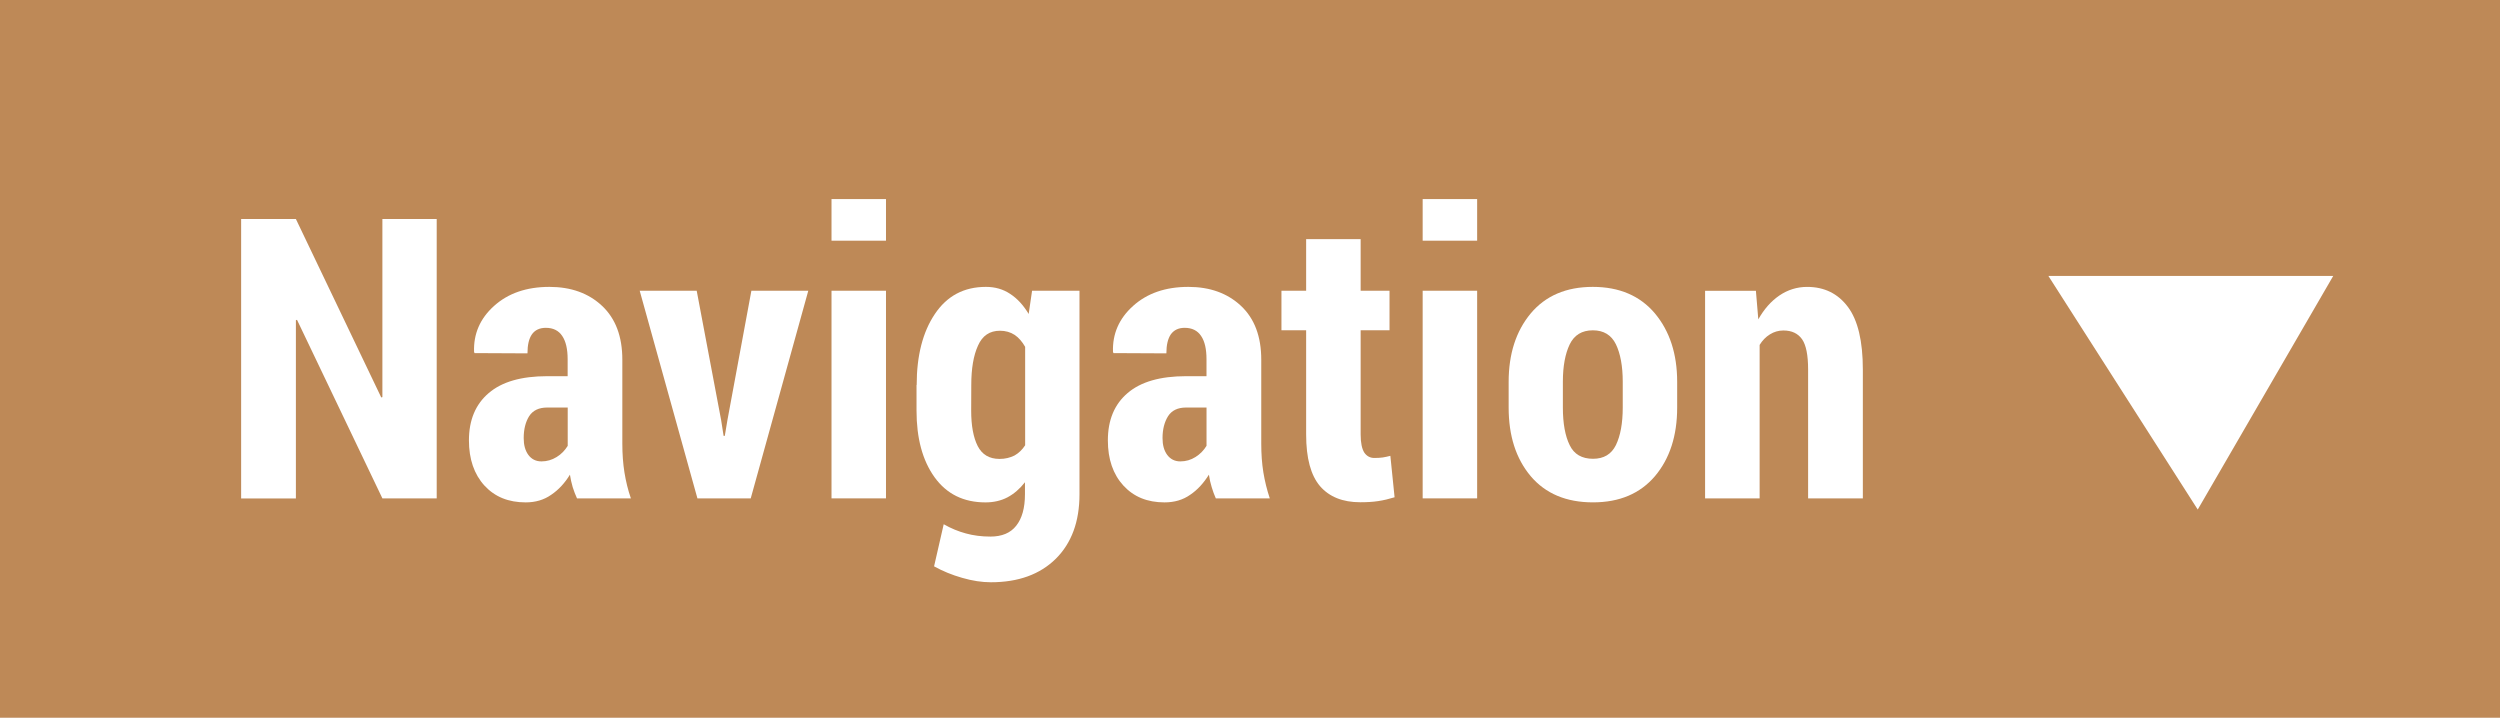 <?xml version="1.0" encoding="utf-8"?>
<!-- Generator: Adobe Illustrator 15.0.0, SVG Export Plug-In . SVG Version: 6.00 Build 0)  -->
<!DOCTYPE svg PUBLIC "-//W3C//DTD SVG 1.1//EN" "http://www.w3.org/Graphics/SVG/1.1/DTD/svg11.dtd">
<svg version="1.1" id="Ebene_1" xmlns="http://www.w3.org/2000/svg" xmlns:xlink="http://www.w3.org/1999/xlink" x="0px" y="0px"
	 width="107.109px" height="30.75px" viewBox="0 0 107.109 30.75" enable-background="new 0 0 107.109 30.75" xml:space="preserve">
<g>
	<rect x="0" fill="#BE8957" width="107.109" height="30.753"/>
	<g>
		<path fill="#FFFFFF" d="M18.71,21.352h-2.327l-3.658-7.649l-0.048,0.015v7.639h-2.346V9.383h2.346l3.657,7.645l0.049-0.014V9.383
			h2.327V21.352z"/>
		<path fill="#FFFFFF" d="M24.721,21.352c-0.067-0.146-0.131-0.311-0.184-0.479c-0.053-0.179-0.09-0.354-0.119-0.536
			c-0.218,0.355-0.484,0.648-0.802,0.861c-0.312,0.221-0.679,0.326-1.095,0.326c-0.733,0-1.322-0.236-1.768-0.723
			c-0.438-0.482-0.662-1.128-0.662-1.934c0-0.87,0.283-1.547,0.848-2.027c0.562-0.482,1.395-0.723,2.503-0.723h0.878v-0.723
			c0-0.435-0.075-0.768-0.232-1c-0.154-0.232-0.39-0.349-0.702-0.349c-0.265,0-0.464,0.094-0.595,0.277
			c-0.131,0.188-0.192,0.457-0.192,0.817l-2.267-0.011l-0.021-0.049c-0.029-0.772,0.255-1.431,0.855-1.971
			c0.603-0.543,1.393-0.817,2.372-0.817c0.928,0,1.682,0.273,2.256,0.813c0.577,0.54,0.869,1.308,0.869,2.305v3.601
			c0,0.438,0.03,0.848,0.09,1.227c0.062,0.382,0.15,0.75,0.277,1.117H24.72L24.721,21.352L24.721,21.352z M23.199,19.768
			c0.231,0,0.448-0.062,0.651-0.188c0.203-0.124,0.357-0.289,0.473-0.479v-1.641h-0.878c-0.359,0-0.614,0.124-0.775,0.371
			c-0.154,0.247-0.233,0.561-0.233,0.938c0,0.297,0.064,0.535,0.202,0.724C22.775,19.673,22.959,19.768,23.199,19.768z"/>
		<path fill="#FFFFFF" d="M30.896,17.998l0.106,0.675h0.051l0.113-0.675l1.026-5.542h2.438l-2.466,8.896H29.88l-2.473-8.896h2.442
			L30.896,17.998z"/>
		<path fill="#FFFFFF" d="M37.959,10.312h-2.334V8.529h2.334V10.312z M37.959,21.352h-2.334v-8.896h2.334V21.352z"/>
		<path fill="#FFFFFF" d="M39.274,16.492c0-1.252,0.26-2.268,0.779-3.039c0.518-0.772,1.241-1.162,2.188-1.162
			c0.394,0,0.741,0.101,1.042,0.303c0.304,0.199,0.564,0.483,0.789,0.858l0.146-0.997h2.031v8.725c0,1.166-0.338,2.086-1.013,2.758
			c-0.679,0.67-1.604,1.008-2.783,1.008c-0.388,0-0.791-0.062-1.227-0.188c-0.438-0.124-0.836-0.289-1.207-0.494l0.413-1.804
			c0.308,0.177,0.629,0.308,0.948,0.394c0.322,0.09,0.678,0.135,1.053,0.135c0.491,0,0.862-0.154,1.105-0.465
			c0.248-0.311,0.375-0.76,0.375-1.353v-0.51c-0.222,0.284-0.473,0.499-0.749,0.646c-0.278,0.146-0.598,0.217-0.941,0.217
			c-0.938,0-1.664-0.357-2.185-1.08c-0.518-0.723-0.771-1.674-0.771-2.855v-1.093L39.274,16.492L39.274,16.492z M41.609,17.594
			c0,0.645,0.094,1.153,0.28,1.518c0.188,0.363,0.492,0.55,0.938,0.55c0.238,0,0.448-0.052,0.637-0.146
			c0.183-0.103,0.333-0.248,0.457-0.438V14.86c-0.124-0.218-0.271-0.39-0.446-0.51c-0.184-0.12-0.393-0.18-0.633-0.18
			c-0.438,0-0.753,0.21-0.941,0.637c-0.194,0.423-0.288,0.989-0.288,1.69L41.609,17.594L41.609,17.594z"/>
		<path fill="#FFFFFF" d="M52.09,21.352c-0.064-0.146-0.128-0.311-0.176-0.479c-0.054-0.179-0.095-0.354-0.12-0.536
			c-0.223,0.355-0.484,0.648-0.802,0.861c-0.312,0.221-0.68,0.326-1.1,0.326c-0.733,0-1.317-0.236-1.764-0.723
			c-0.44-0.482-0.663-1.128-0.663-1.934c0-0.87,0.281-1.547,0.846-2.027c0.562-0.482,1.396-0.723,2.503-0.723h0.877v-0.723
			c0-0.435-0.073-0.768-0.231-1c-0.154-0.232-0.391-0.349-0.704-0.349c-0.263,0-0.457,0.094-0.592,0.277
			c-0.128,0.188-0.192,0.457-0.192,0.817l-2.266-0.011l-0.021-0.049c-0.029-0.772,0.259-1.431,0.859-1.971
			c0.603-0.543,1.39-0.817,2.368-0.817c0.93,0,1.679,0.273,2.256,0.813s0.869,1.308,0.869,2.305v3.601
			c0,0.438,0.029,0.848,0.09,1.227c0.062,0.377,0.154,0.75,0.276,1.117H52.09V21.352z M50.568,19.768
			c0.236,0,0.453-0.062,0.652-0.188c0.199-0.124,0.356-0.289,0.472-0.479v-1.641h-0.877c-0.354,0-0.613,0.124-0.771,0.371
			c-0.155,0.247-0.237,0.561-0.237,0.938c0,0.297,0.064,0.535,0.203,0.724C50.148,19.673,50.332,19.768,50.568,19.768z"/>
		<path fill="#FFFFFF" d="M58.295,10.245v2.211h1.237v1.694h-1.237v4.463c0,0.363,0.056,0.621,0.157,0.779
			c0.104,0.15,0.248,0.229,0.428,0.229c0.146,0,0.265-0.008,0.358-0.021c0.103-0.016,0.211-0.039,0.33-0.07l0.181,1.775
			c-0.243,0.074-0.479,0.131-0.704,0.164c-0.227,0.035-0.479,0.049-0.766,0.049c-0.75,0-1.325-0.229-1.724-0.689
			c-0.396-0.465-0.595-1.199-0.595-2.207V14.15h-1.058v-1.694h1.058v-2.211H58.295z"/>
		<path fill="#FFFFFF" d="M63.286,10.312h-2.334V8.529h2.334V10.312z M63.286,21.352h-2.334v-8.896h2.334V21.352z"/>
		<path fill="#FFFFFF" d="M64.636,16.359c0-1.191,0.312-2.168,0.944-2.929c0.634-0.757,1.521-1.139,2.661-1.139
			c1.139,0,2.026,0.382,2.664,1.139c0.634,0.761,0.951,1.738,0.951,2.929v1.103c0,1.207-0.317,2.185-0.951,2.938
			c-0.638,0.748-1.521,1.123-2.657,1.123c-1.144,0-2.034-0.375-2.668-1.123c-0.633-0.754-0.944-1.731-0.944-2.938V16.359z
			 M66.959,17.458c0,0.69,0.1,1.226,0.292,1.614c0.188,0.391,0.523,0.584,1,0.584c0.461,0,0.787-0.194,0.981-0.588
			c0.191-0.396,0.292-0.928,0.292-1.61v-1.103c0-0.669-0.101-1.206-0.292-1.603c-0.194-0.397-0.523-0.6-0.988-0.6
			c-0.47,0-0.799,0.203-0.993,0.604c-0.192,0.401-0.292,0.933-0.292,1.597V17.458z"/>
		<path fill="#FFFFFF" d="M75.229,12.456l0.103,1.226c0.247-0.438,0.547-0.779,0.905-1.023c0.36-0.244,0.759-0.367,1.188-0.367
			c0.738,0,1.322,0.289,1.746,0.858c0.427,0.569,0.64,1.465,0.64,2.687v5.517h-2.345V15.83c0-0.615-0.086-1.045-0.259-1.296
			c-0.177-0.248-0.438-0.375-0.803-0.375c-0.205,0-0.399,0.057-0.572,0.165c-0.181,0.112-0.326,0.262-0.443,0.454v6.576h-2.337
			v-8.896h2.18L75.229,12.456L75.229,12.456z"/>
	</g>
	<polyline fill="#FFFFFF" points="100.166,11.822 87.76,11.822 94.159,21.831 99.964,11.822 	"/>
</g>
</svg>
